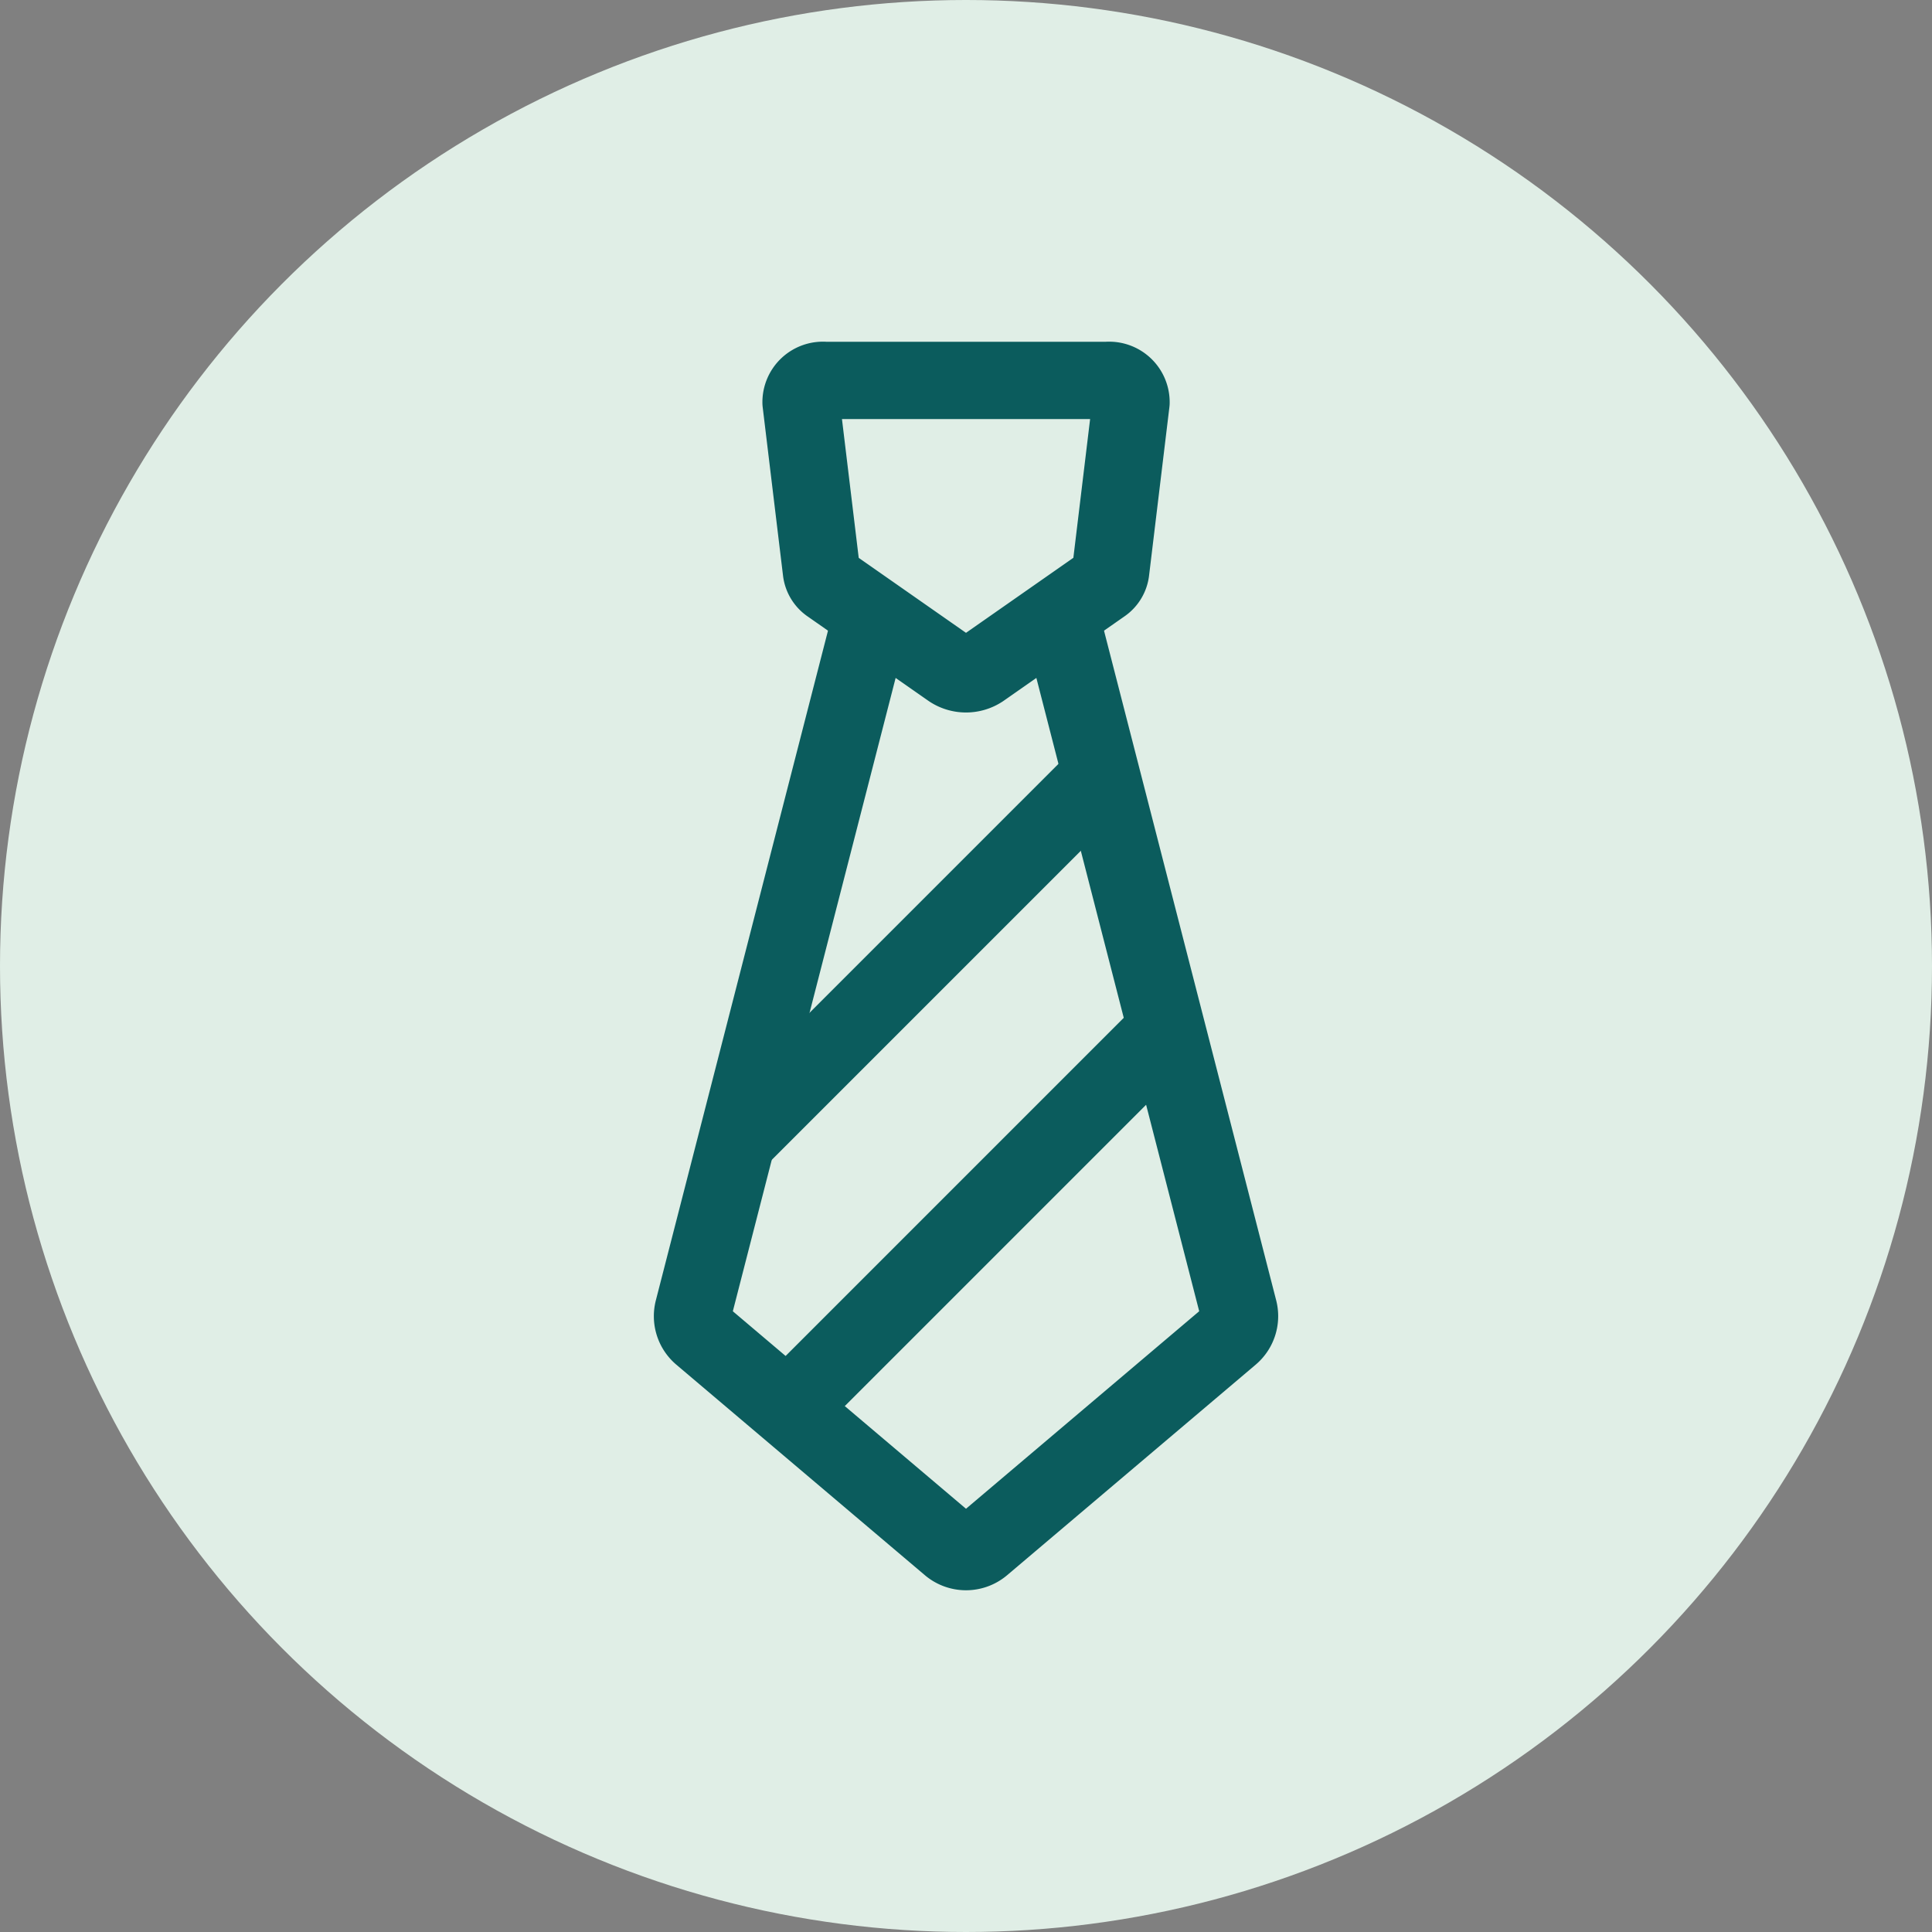 <svg xmlns="http://www.w3.org/2000/svg" width="50" height="50" viewBox="0 0 50 50"><rect x="0" y="0" width="50" height="50" fill="#808080" stroke="none"/><g id="Self-employed_professionals_50x50" data-name="Self-employed professionals 50x50" transform="translate(-4131.5 -6810.08)"><g id="Consultants" transform="translate(4095.5 358.08)"><circle id="Ellipse_149" data-name="Ellipse 149" cx="25" cy="25" r="25" transform="translate(36 6452)" fill="#e0eee6"></circle></g><g id="Group_13522" data-name="Group 13522" transform="translate(4015.583 6718.608)"><path id="Path_48412" data-name="Path 48412" d="M145.971,106.609l-3.121,2.181a.721.721,0,0,1-.8,0l-3.121-2.181a.5.5,0,0,1-.22-.346l-.528-4.374a.566.566,0,0,1,.62-.572h7.3a.566.566,0,0,1,.62.572l-.528,4.374A.5.5,0,0,1,145.971,106.609Z" transform="translate(-1.533)" fill="none" stroke="#0b5c5d" stroke-linecap="round" stroke-linejoin="round" stroke-width="2"></path><path id="Path_48413" data-name="Path 48413" d="M143.412,111.067l4.564,17.751a.646.646,0,0,1-.209.654l-6.432,5.448a.648.648,0,0,1-.836,0l-6.432-5.448a.646.646,0,0,1-.208-.654l4.563-17.751" transform="translate(0 -3.445)" fill="none" stroke="#0b5c5d" stroke-linecap="round" stroke-linejoin="round" stroke-width="2"></path><line id="Line_2494" data-name="Line 2494" y1="8.969" x2="8.969" transform="translate(135.136 111.86)" fill="none" stroke="#0b5c5d" stroke-linecap="round" stroke-linejoin="round" stroke-width="2"></line><line id="Line_2495" data-name="Line 2495" y1="8.899" x2="8.899" transform="translate(136.864 118.464)" fill="none" stroke="#0b5c5d" stroke-linecap="round" stroke-linejoin="round" stroke-width="2"></line></g></g></svg>